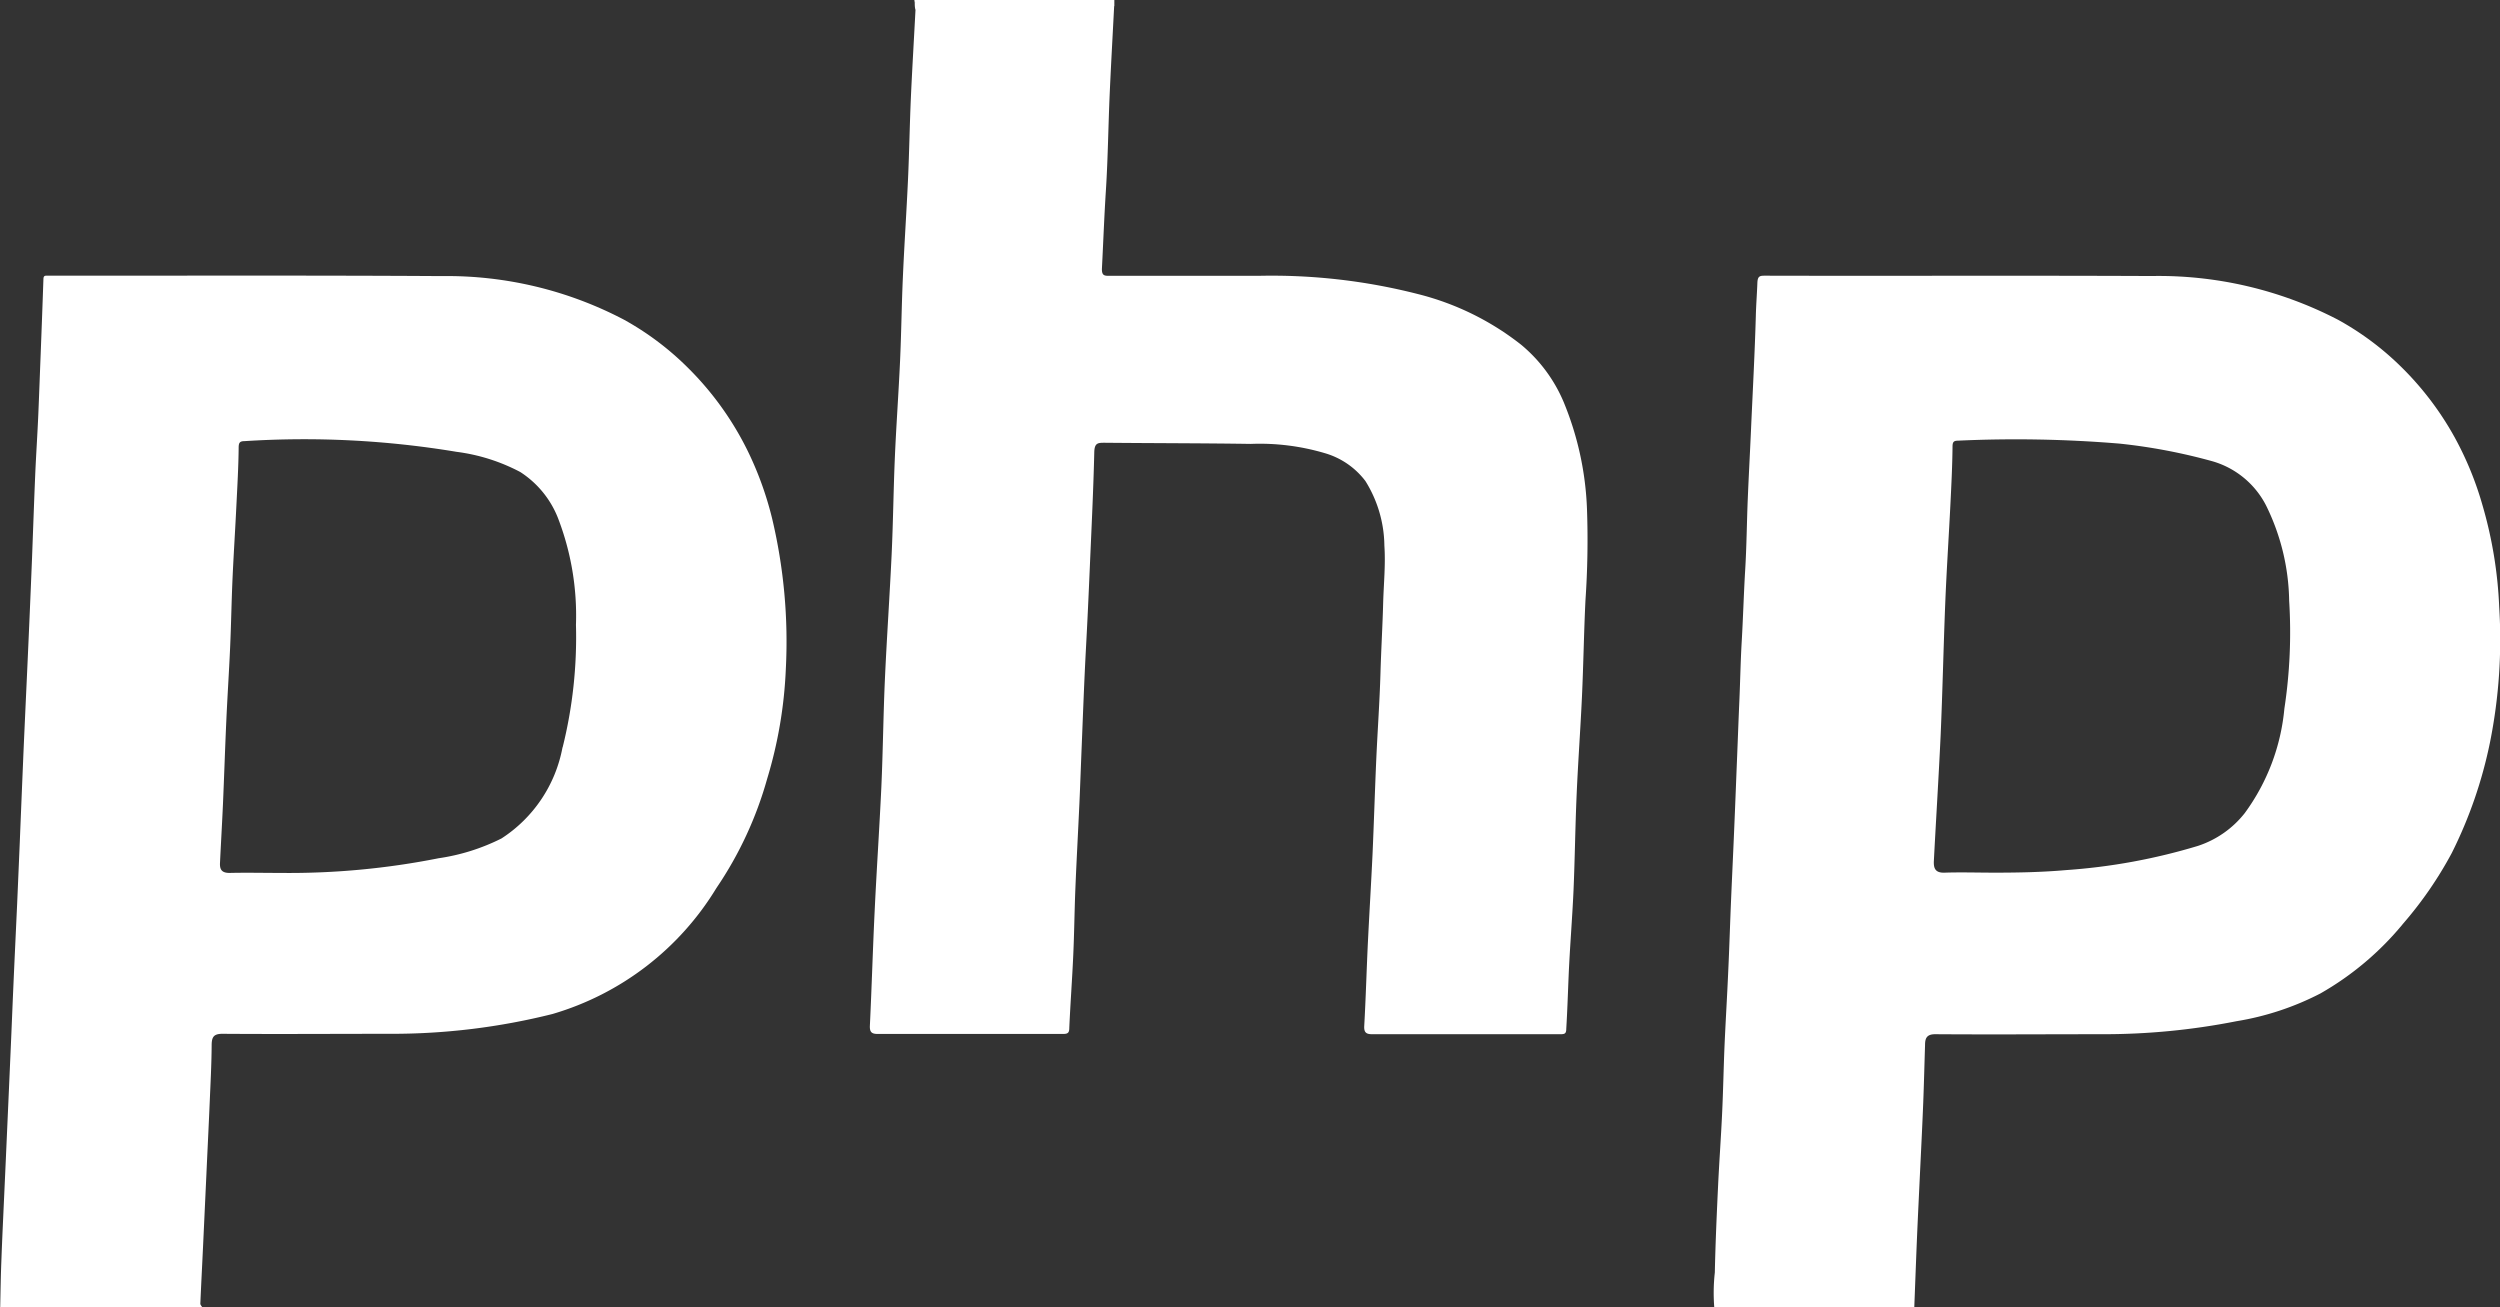 <svg xmlns="http://www.w3.org/2000/svg" width="37.125" height="19.413" viewBox="0 0 37.125 19.413">
  <rect x="0" y="0" width="37.125" height="19.413" fill="#333333" stroke="none"/>
  <g id="Group_2707" data-name="Group 2707" transform="translate(290.356 -100.983)">
    <path id="Path_4085" data-name="Path 4085" d="M157.165,101.016l-.005-.033h2.97l0,.092a.622.622,0,0,1-.269.012q-1.2,0-2.392,0A.38.38,0,0,1,157.165,101.016Z" transform="translate(-433.938 0)" fill="#fff"/>
    <path id="Path_4086" data-name="Path 4086" d="M135.8,101.969l2.785,0a.194.194,0,0,1,.176.062c-.022.434-.047.868-.066,1.3-.021.475-.026.951-.056,1.426-.025.386-.039.773-.059,1.159-.006.121.041.116.124.116.732,0,1.465,0,2.2,0a8.755,8.755,0,0,1,2.369.271,4.08,4.08,0,0,1,1.533.753,2.232,2.232,0,0,1,.629.847,4.592,4.592,0,0,1,.348,1.6,13.076,13.076,0,0,1-.023,1.35c-.023.477-.03.954-.052,1.431s-.058.969-.079,1.455-.026.944-.046,1.415c-.019.427-.055.852-.073,1.279-.011.26-.019.52-.035.78,0,.071-.023.081-.083.081q-1.4,0-2.8,0c-.088,0-.123-.025-.117-.125.024-.424.035-.849.056-1.273s.047-.848.067-1.272c.021-.473.035-.947.056-1.42.019-.424.05-.848.062-1.272.01-.349.031-.7.04-1.046.008-.282.037-.564.018-.847a1.848,1.848,0,0,0-.282-.96,1.16,1.16,0,0,0-.611-.416,3.4,3.4,0,0,0-1.092-.135c-.722-.011-1.444-.01-2.167-.017-.1,0-.152,0-.156.139-.013.561-.041,1.122-.065,1.683-.018.419-.037.839-.06,1.258-.025.469-.042.938-.061,1.407-.012.291-.022.582-.035.873-.019.415-.042.831-.059,1.246-.014.335-.017.67-.032,1-.016.361-.043.722-.059,1.083,0,.07-.019.09-.09.09q-1.379,0-2.758,0c-.093,0-.118-.034-.113-.128.027-.561.043-1.122.07-1.683.029-.618.071-1.235.1-1.853.024-.535.029-1.071.053-1.607.028-.618.071-1.236.1-1.854.022-.474.027-.948.047-1.421s.056-.967.078-1.451c.019-.415.023-.831.042-1.246.021-.483.054-.965.076-1.448.019-.415.025-.831.044-1.246s.045-.847.067-1.27C135.8,102.048,135.8,102.008,135.8,101.969Z" transform="translate(-412.572 -0.953)" fill="#fff"/>
    <path id="Path_4087" data-name="Path 4087" d="M-278.89,239.485a4.974,4.974,0,0,0-.371-1.021,4.583,4.583,0,0,0-.9-1.238,4.263,4.263,0,0,0-.926-.692,5.652,5.652,0,0,0-2.708-.649c-1.935-.012-3.869-.005-5.8-.006l-.076,0c-.031,0-.039.018-.04.049q-.02.583-.043,1.167c-.011.281-.021.562-.033.843s-.032.582-.045.874c-.018.418-.032.837-.048,1.255q-.018.443-.037.887-.027.621-.056,1.241c-.013.291-.027.582-.039.874q-.026.621-.051,1.242-.019.444-.038.888c-.019.415-.039.831-.057,1.246-.013.291-.024.582-.037.873q-.027.623-.055,1.246-.019.435-.039.87c-.016.362-.034.723-.047,1.085-.009.226-.012.452-.017.678h3c-.01-.017-.028-.035-.028-.052.012-.281.027-.563.04-.844q.025-.538.05-1.076c.016-.356.034-.711.049-1.067.012-.281.027-.562.029-.843,0-.121.021-.179.162-.178.828.006,1.657,0,2.485,0a9.775,9.775,0,0,0,2.414-.294,4.246,4.246,0,0,0,2.435-1.871,5.543,5.543,0,0,0,.754-1.624,6.528,6.528,0,0,0,.276-1.618A7.909,7.909,0,0,0-278.89,239.485Zm-3.113,3.4a2.057,2.057,0,0,1-.906,1.351,3.051,3.051,0,0,1-.934.294,11.376,11.376,0,0,1-2.347.218c-.252,0-.5-.006-.757,0-.117,0-.147-.051-.142-.15.014-.291.031-.581.044-.872.018-.414.031-.829.05-1.243.016-.359.04-.717.056-1.076s.021-.7.037-1.052.04-.717.057-1.075c.014-.281.03-.562.033-.844,0-.074.014-.1.086-.1a13.81,13.81,0,0,1,3.152.159,2.774,2.774,0,0,1,.945.3,1.441,1.441,0,0,1,.559.683,4.021,4.021,0,0,1,.267,1.585A6.769,6.769,0,0,1-282,242.88Z" transform="translate(0 -130.802)" fill="#fff"/>
    <path id="Path_4088" data-name="Path 4088" d="M560.009,240.787a6.308,6.308,0,0,0-.248-1.507,4.845,4.845,0,0,0-.418-1.017,4.557,4.557,0,0,0-.814-1.062,4.254,4.254,0,0,0-.918-.678,5.78,5.78,0,0,0-2.77-.647c-1.909-.009-3.819,0-5.728-.005-.079,0-.116,0-.12.107-.006.163-.019.329-.023.491-.016.567-.047,1.134-.072,1.7-.015.342-.034.683-.048,1.025s-.017.7-.038,1.046-.031.713-.052,1.07c-.017.294-.022.589-.035.884s-.023.581-.035.871c-.014.346-.027.692-.042,1.038-.015.363-.033.727-.048,1.09-.014.337-.024.674-.04,1.01-.016.369-.039.737-.055,1.105-.014.336-.02.673-.036,1.009-.017.365-.044.73-.061,1.1-.02.419-.038.839-.047,1.258a2.733,2.733,0,0,0-.008.518h2.97c.014-.359.027-.718.042-1.077.013-.3.028-.6.042-.9.017-.355.035-.71.049-1.065.011-.285.018-.57.027-.855,0-.1.024-.162.154-.161.828.006,1.657,0,2.485,0a10.148,10.148,0,0,0,1.986-.193,4.171,4.171,0,0,0,1.244-.411,4.414,4.414,0,0,0,1.234-1.042,5.722,5.722,0,0,0,.719-1.045,6.616,6.616,0,0,0,.568-1.646A7.757,7.757,0,0,0,560.009,240.787Zm-3.19,1.513a3.106,3.106,0,0,1-.588,1.551,1.466,1.466,0,0,1-.694.487,8.858,8.858,0,0,1-1.961.36c-.352.031-.706.038-1.059.038-.247,0-.5-.008-.742,0-.143.006-.167-.068-.161-.178.032-.617.071-1.234.1-1.852.029-.665.043-1.331.07-2,.02-.483.052-.965.076-1.448.014-.281.028-.563.031-.845,0-.068.013-.091.078-.092a18.654,18.654,0,0,1,2.406.044,8.46,8.46,0,0,1,1.38.263,1.3,1.3,0,0,1,.791.653,3.3,3.3,0,0,1,.344,1.416A7.544,7.544,0,0,1,556.819,242.3Z" transform="translate(-813.252 -130.794)" fill="#fff"/>
  </g>
</svg>
